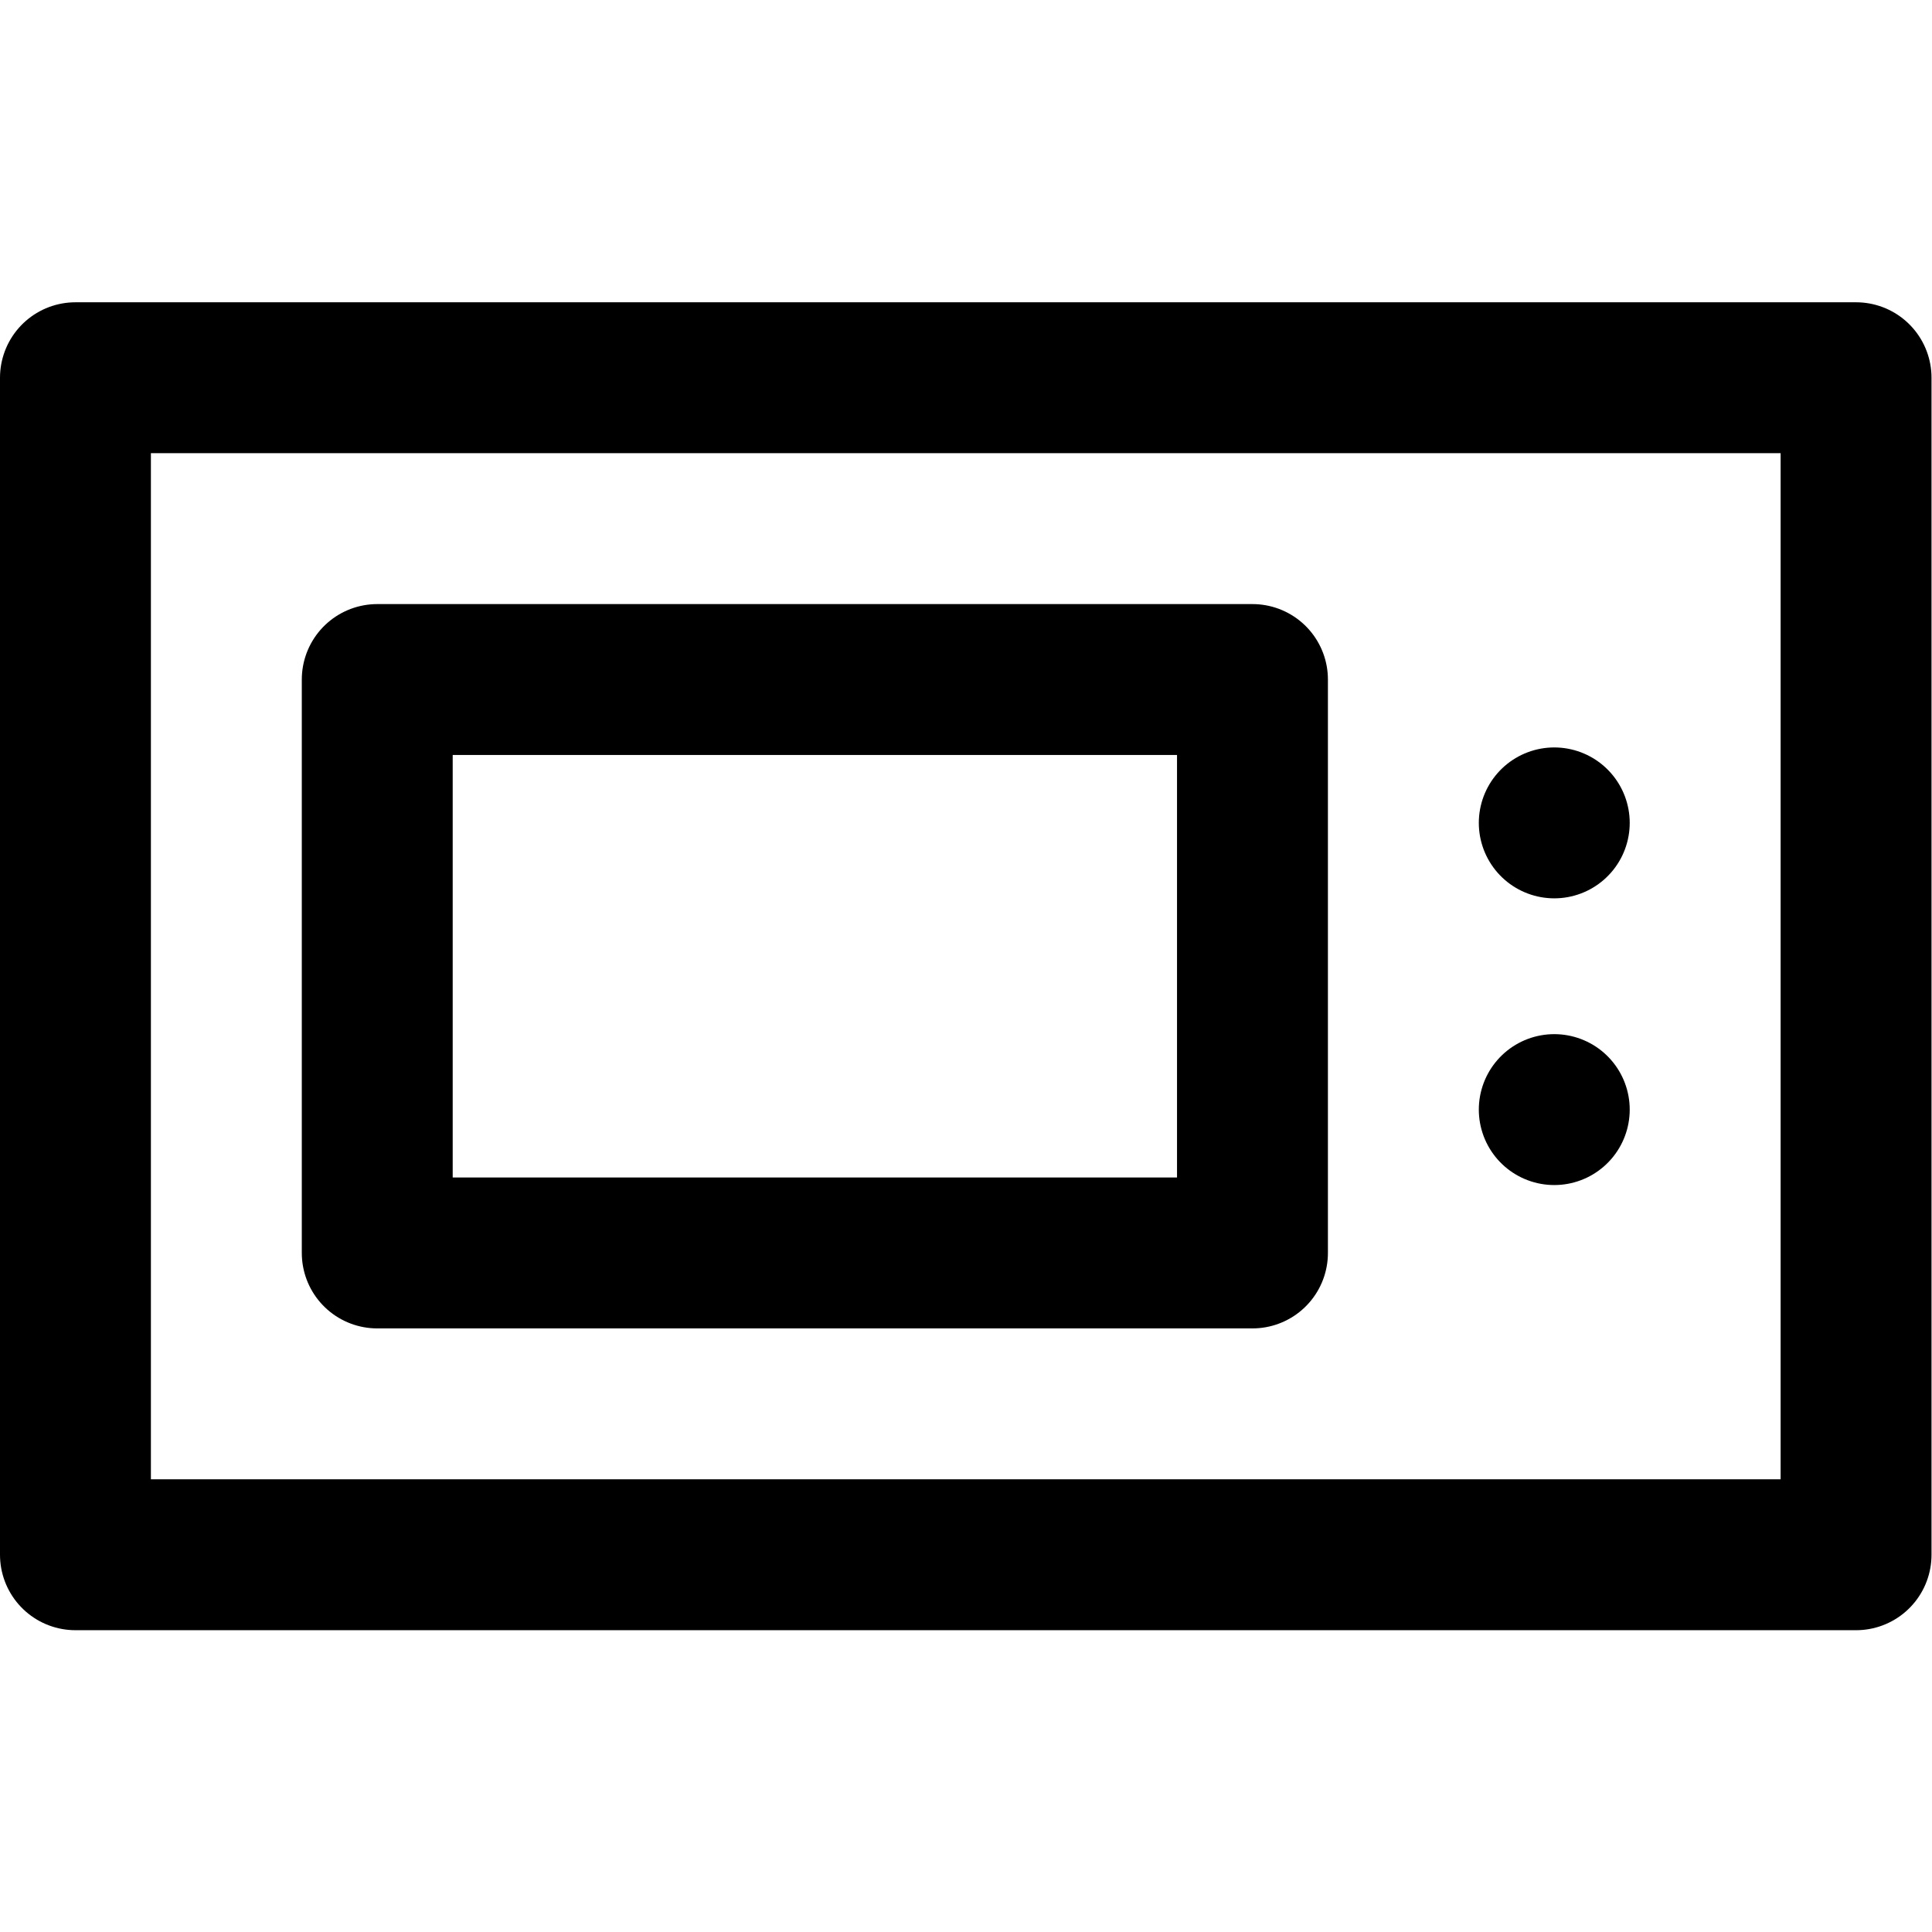 <?xml version="1.0" encoding="UTF-8" standalone="no"?>
<!-- Created with Inkscape (http://www.inkscape.org/) -->

<svg
   version="1.1"
   id="svg1110"
   xml:space="preserve"
   width="682.667"
   height="682.667"
   viewBox="0 0 682.667 682.667"
   xmlns="http://www.w3.org/2000/svg"
   xmlns:svg="http://www.w3.org/2000/svg"><defs
     id="defs1114"><clipPath
       clipPathUnits="userSpaceOnUse"
       id="clipPath1124"><path
         d="M 0,512 H 512 V 0 H 0 Z"
         id="path1122" /></clipPath></defs><g
     id="g1116"
     transform="matrix(1.333,0,0,-1.333,0,682.667)"><g
       id="g1118"><g
         id="g1120"
         clip-path="url(#clipPath1124)"><path
           d="M 492,100 H 20 v 312 h 472 z"
           style="fill:none;stroke:#000000;stroke-width:40;stroke-linecap:round;stroke-linejoin:round;stroke-miterlimit:10;stroke-dasharray:none;stroke-opacity:1"
           id="path1126" /></g></g><path
       d="M 100,332 H 332 V 180 H 100 Z"
       style="fill:none;stroke:#000000;stroke-width:40;stroke-linecap:round;stroke-linejoin:round;stroke-miterlimit:10;stroke-dasharray:none;stroke-opacity:1"
       id="path1128" /><g
       id="g1130"
       transform="translate(412,218)"><path
         d="M 0,0 V 0"
         style="fill:none;stroke:#000000;stroke-width:40;stroke-linecap:round;stroke-linejoin:round;stroke-miterlimit:10;stroke-dasharray:none;stroke-opacity:1"
         id="path1132" /></g><g
       id="g1134"
       transform="translate(412,294)"><path
         d="M 0,0 V 0"
         style="fill:none;stroke:#000000;stroke-width:40;stroke-linecap:round;stroke-linejoin:round;stroke-miterlimit:10;stroke-dasharray:none;stroke-opacity:1"
         id="path1136" /></g></g></svg>
